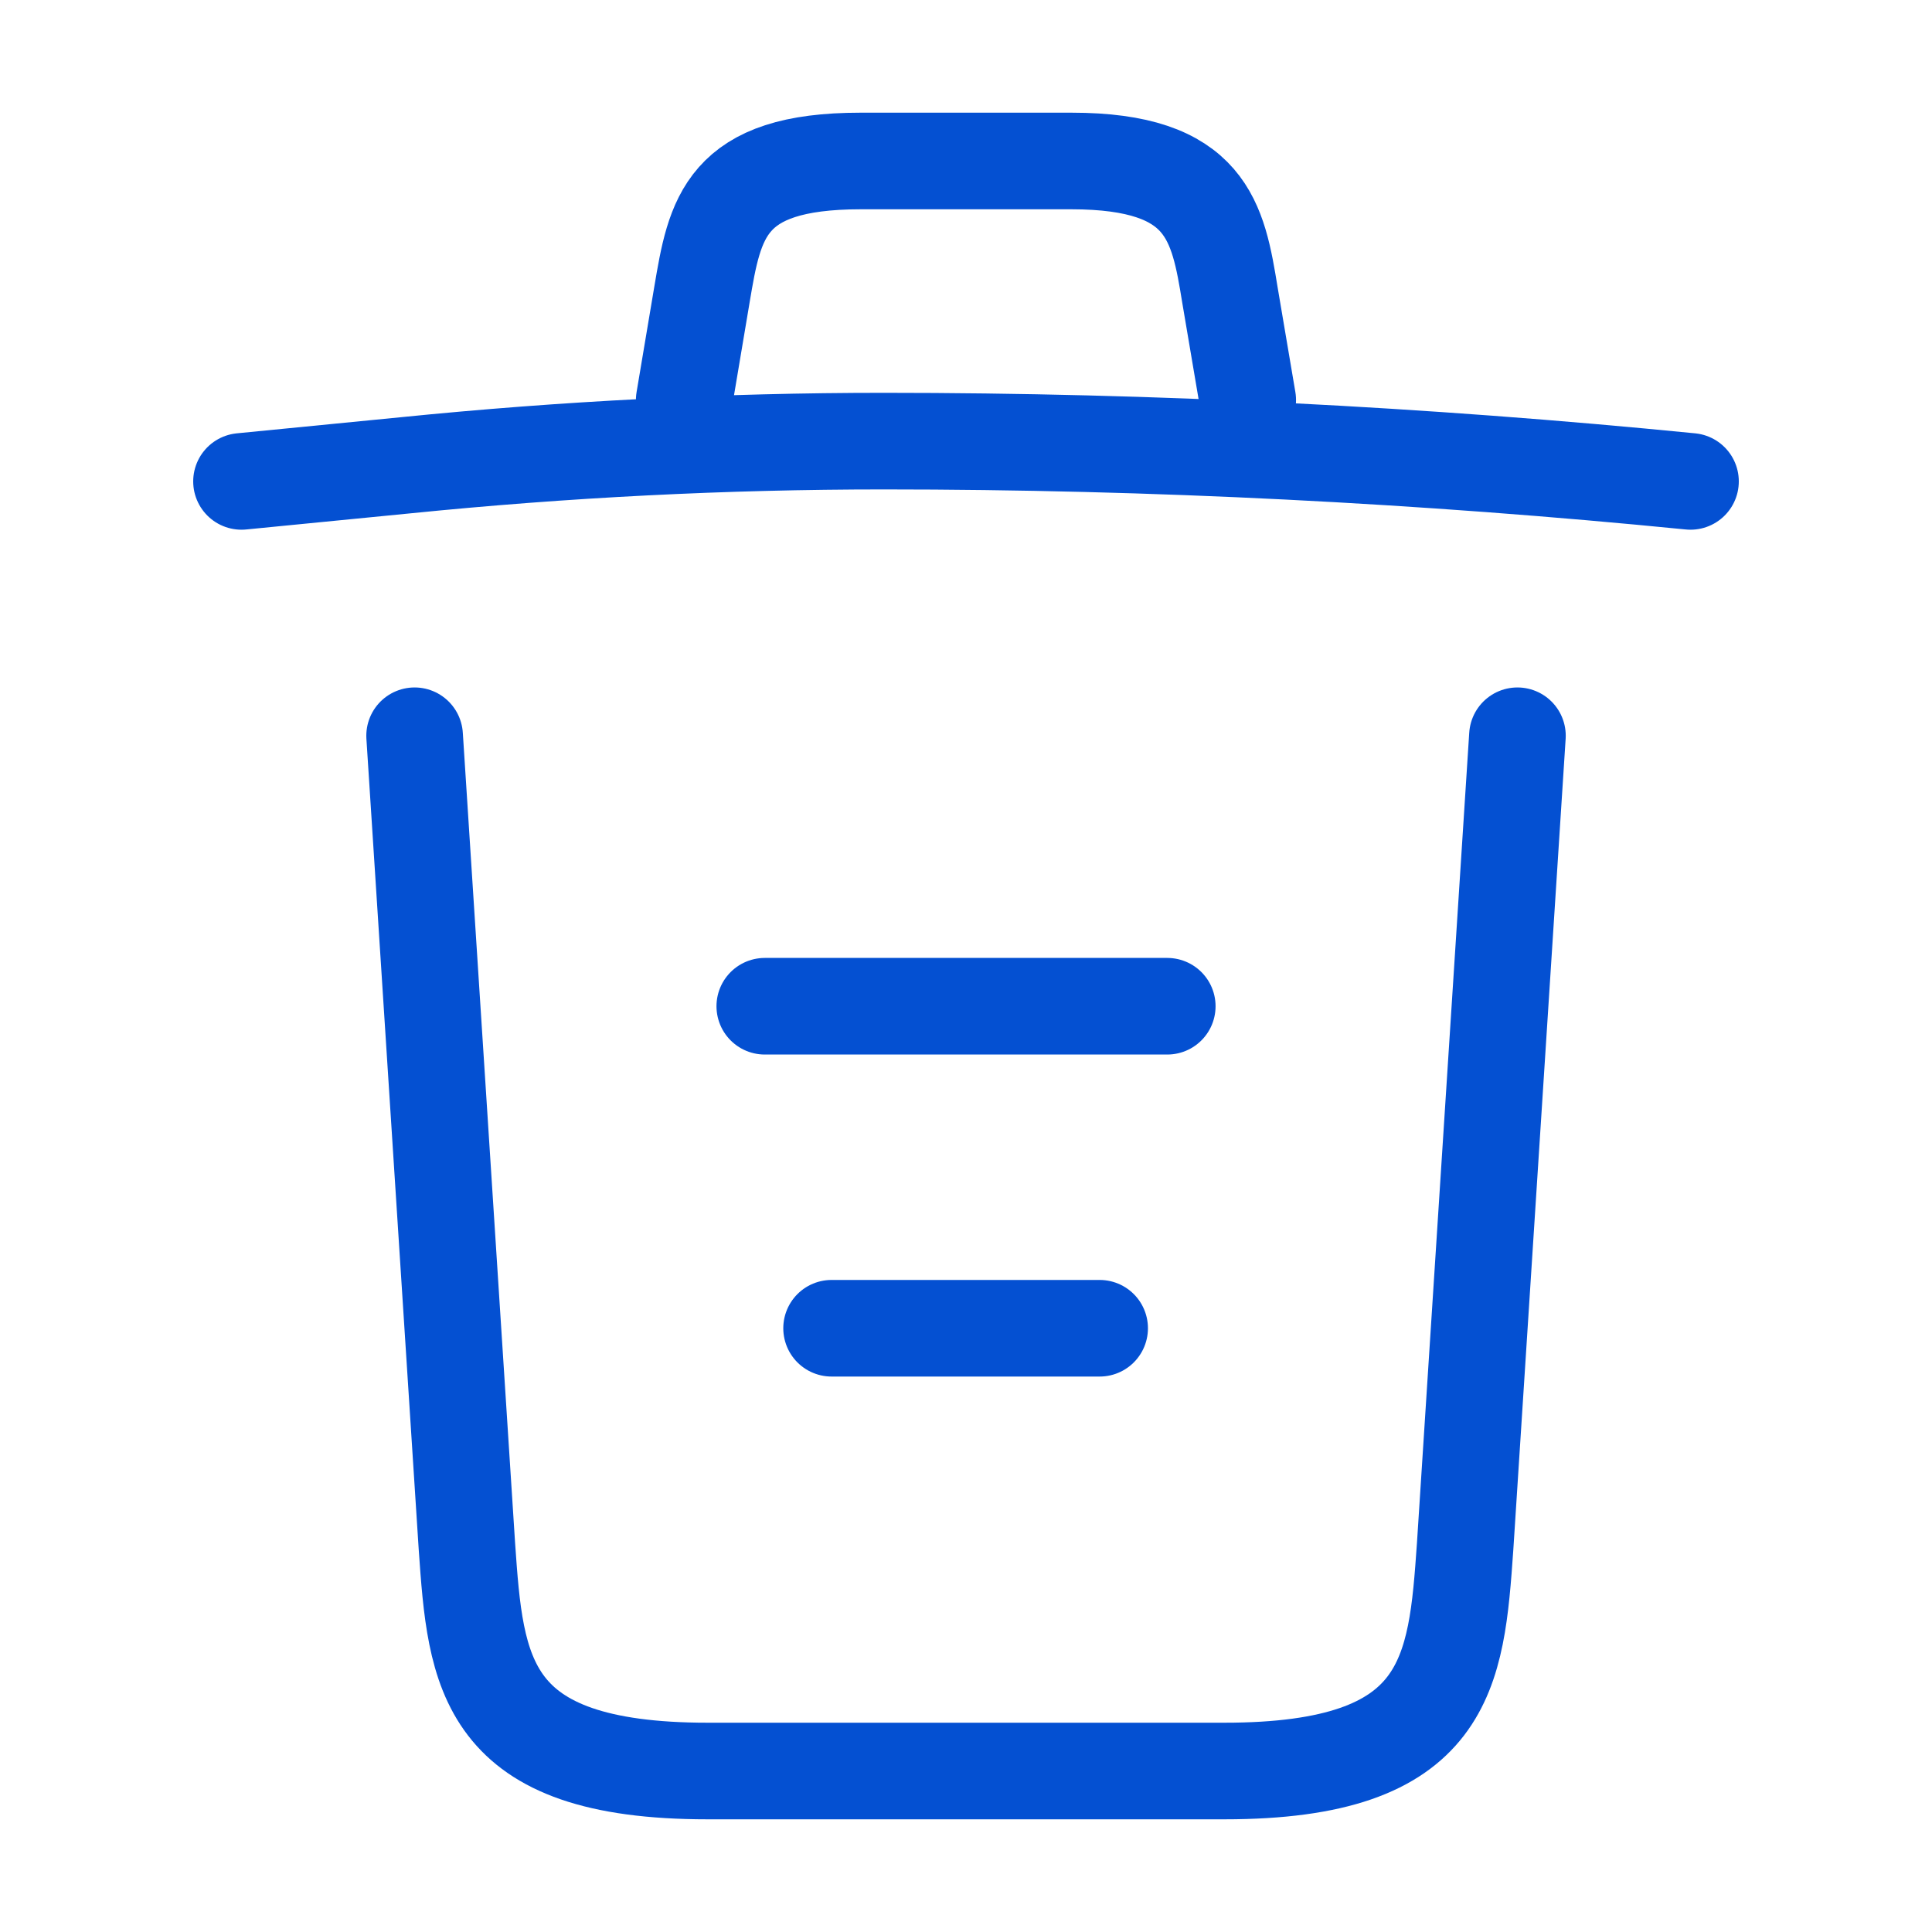 <svg xmlns="http://www.w3.org/2000/svg" width="40" height="40" viewBox="0 0 40 40" fill="none"><path d="M35 9.967C29.45 9.417 23.867 9.133 18.3 9.133C15 9.133 11.7 9.3 8.4 9.633L5 9.967" stroke="#0450D2" stroke-width="2" stroke-linecap="round" stroke-linejoin="round"></path><path d="M14.166 8.283L14.533 6.1C14.8 4.517 15 3.333 17.817 3.333H22.183C25 3.333 25.216 4.583 25.466 6.117L25.833 8.283" stroke="#0450D2" stroke-width="2" stroke-linecap="round" stroke-linejoin="round"></path><path d="M31.417 15.233L30.334 32.017C30.15 34.633 30 36.667 25.35 36.667H14.65C10 36.667 9.85 34.633 9.667 32.017L8.584 15.233" stroke="#0450D2" stroke-width="2" stroke-linecap="round" stroke-linejoin="round"></path><path d="M17.217 27.5H22.767" stroke="#0450D2" stroke-width="2" stroke-linecap="round" stroke-linejoin="round"></path><path d="M15.834 20.833H24.167" stroke="#0450D2" stroke-width="2" stroke-linecap="round" stroke-linejoin="round"></path></svg>